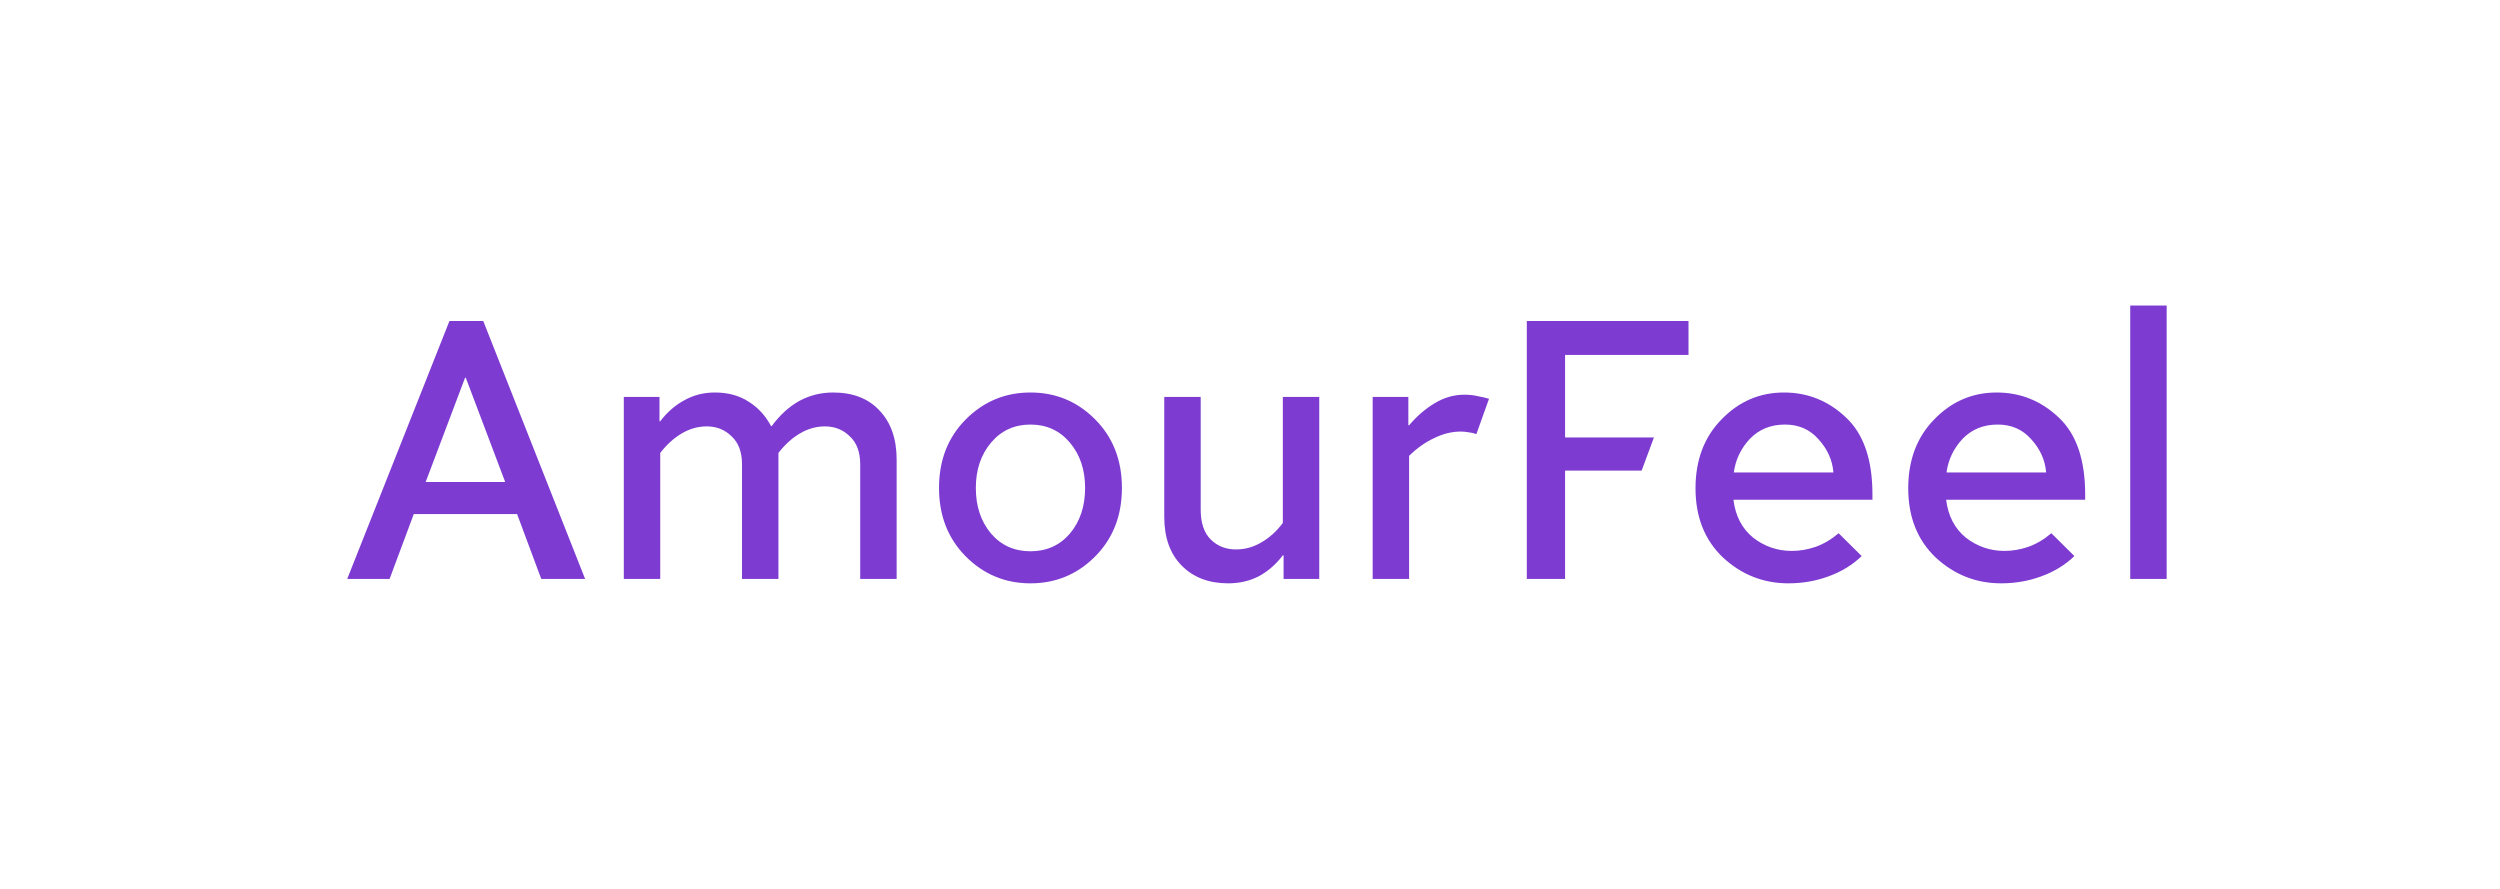 <svg xmlns="http://www.w3.org/2000/svg" width="180" height="64" viewBox="0 0 180 64" fill="none"><g clip-path="url(#clip0_6_17138)"><path d="M30.647 34.706H36.374L33.537 27.199H33.484L30.647 34.706ZM28.051 41.682H25L32.36 23.114H34.795L42.128 41.682H38.97L37.231 37.013H29.791L28.051 41.682Z" fill="#7D3BD1"></path><path d="M47.537 32.61V41.682H44.914V28.578H47.483V30.329H47.537C48.036 29.675 48.616 29.171 49.276 28.817C49.937 28.446 50.668 28.26 51.471 28.26C52.417 28.26 53.228 28.481 53.906 28.923C54.584 29.348 55.12 29.931 55.512 30.674H55.566C56.154 29.878 56.815 29.277 57.546 28.87C58.296 28.463 59.107 28.26 59.982 28.26C61.409 28.26 62.524 28.693 63.327 29.56C64.148 30.426 64.558 31.602 64.558 33.087V41.682H61.935V33.432C61.935 32.548 61.685 31.876 61.186 31.416C60.704 30.939 60.106 30.7 59.393 30.7C58.768 30.7 58.171 30.868 57.6 31.204C57.029 31.54 56.511 32.009 56.047 32.61V41.682H53.425V33.432C53.425 32.548 53.175 31.876 52.675 31.416C52.194 30.939 51.596 30.7 50.882 30.7C50.258 30.7 49.66 30.868 49.089 31.204C48.518 31.54 48.001 32.009 47.537 32.61Z" fill="#7D3BD1"></path><path d="M74.194 42C72.374 42 70.822 41.355 69.537 40.064C68.253 38.773 67.61 37.128 67.61 35.13C67.61 33.132 68.253 31.487 69.537 30.196C70.822 28.905 72.374 28.26 74.194 28.26C76.014 28.26 77.566 28.905 78.851 30.196C80.135 31.487 80.778 33.132 80.778 35.13C80.778 37.128 80.135 38.773 78.851 40.064C77.566 41.355 76.014 42 74.194 42ZM74.194 39.692C75.354 39.692 76.299 39.268 77.031 38.419C77.762 37.553 78.128 36.456 78.128 35.13C78.128 33.821 77.762 32.734 77.031 31.867C76.299 31.001 75.354 30.568 74.194 30.568C73.034 30.568 72.089 31.001 71.357 31.867C70.626 32.734 70.26 33.821 70.26 35.13C70.26 36.456 70.626 37.553 71.357 38.419C72.089 39.268 73.034 39.692 74.194 39.692Z" fill="#7D3BD1"></path><path d="M88.43 42C87.039 42 85.924 41.576 85.085 40.727C84.246 39.878 83.827 38.711 83.827 37.225V28.578H86.45V36.695C86.45 37.65 86.691 38.366 87.172 38.843C87.654 39.321 88.261 39.56 88.992 39.56C89.635 39.56 90.241 39.392 90.812 39.056C91.401 38.72 91.918 38.251 92.364 37.65V28.578H94.987V41.682H92.418V39.984H92.364C91.865 40.638 91.285 41.142 90.625 41.496C89.965 41.832 89.233 42 88.43 42Z" fill="#7D3BD1"></path><path d="M98.832 41.682V28.578H101.401V30.621H101.455C102.008 29.966 102.623 29.436 103.301 29.029C103.979 28.622 104.684 28.419 105.416 28.419C105.79 28.419 106.12 28.454 106.406 28.525C106.691 28.578 106.959 28.64 107.209 28.711L106.299 31.257C106.12 31.187 105.933 31.142 105.737 31.125C105.541 31.089 105.353 31.072 105.175 31.072C104.532 31.072 103.89 31.231 103.248 31.549C102.606 31.85 102.008 32.274 101.455 32.822V41.682H98.832Z" fill="#7D3BD1"></path><path d="M109.93 41.682V23.114H121.572V25.554H112.686V31.496H119.083L118.199 33.883H112.686V41.682H109.93Z" fill="#7D3BD1"></path><path d="M128.768 42C126.966 42 125.396 41.381 124.058 40.143C122.737 38.888 122.077 37.225 122.077 35.157C122.077 33.123 122.702 31.47 123.951 30.196C125.2 28.905 126.698 28.26 128.447 28.26C130.16 28.26 131.649 28.861 132.916 30.064C134.183 31.248 134.816 33.096 134.816 35.607V35.979H124.807C124.95 37.146 125.423 38.057 126.225 38.711C127.046 39.347 127.974 39.666 129.009 39.666C129.58 39.666 130.151 39.569 130.722 39.374C131.31 39.162 131.863 38.835 132.381 38.393L134.04 40.037C133.38 40.674 132.586 41.16 131.658 41.496C130.748 41.832 129.785 42 128.768 42ZM124.834 34.016H132.006C131.935 33.132 131.578 32.336 130.936 31.629C130.311 30.921 129.508 30.568 128.527 30.568C127.492 30.568 126.645 30.913 125.985 31.602C125.342 32.292 124.959 33.096 124.834 34.016Z" fill="#7D3BD1"></path><path d="M144.083 42C142.281 42 140.711 41.381 139.373 40.143C138.053 38.888 137.393 37.225 137.393 35.157C137.393 33.123 138.017 31.47 139.266 30.196C140.515 28.905 142.014 28.26 143.762 28.26C145.475 28.26 146.965 28.861 148.232 30.064C149.498 31.248 150.132 33.096 150.132 35.607V35.979H140.122C140.265 37.146 140.738 38.057 141.541 38.711C142.362 39.347 143.289 39.666 144.324 39.666C144.895 39.666 145.466 39.569 146.037 39.374C146.626 39.162 147.179 38.835 147.696 38.393L149.356 40.037C148.696 40.674 147.902 41.16 146.974 41.496C146.064 41.832 145.1 42 144.083 42ZM140.149 34.016H147.322C147.25 33.132 146.894 32.336 146.251 31.629C145.627 30.921 144.824 30.568 143.843 30.568C142.808 30.568 141.96 30.913 141.3 31.602C140.658 32.292 140.274 33.096 140.149 34.016Z" fill="#7D3BD1"></path><path d="M153.377 41.682V22H156V41.682H153.377Z" fill="#7D3BD1"></path></g><defs><clipPath id="clip0_6_17138"><rect width="131" height="20" fill="white" transform="translate(25 22)"></rect></clipPath></defs></svg>